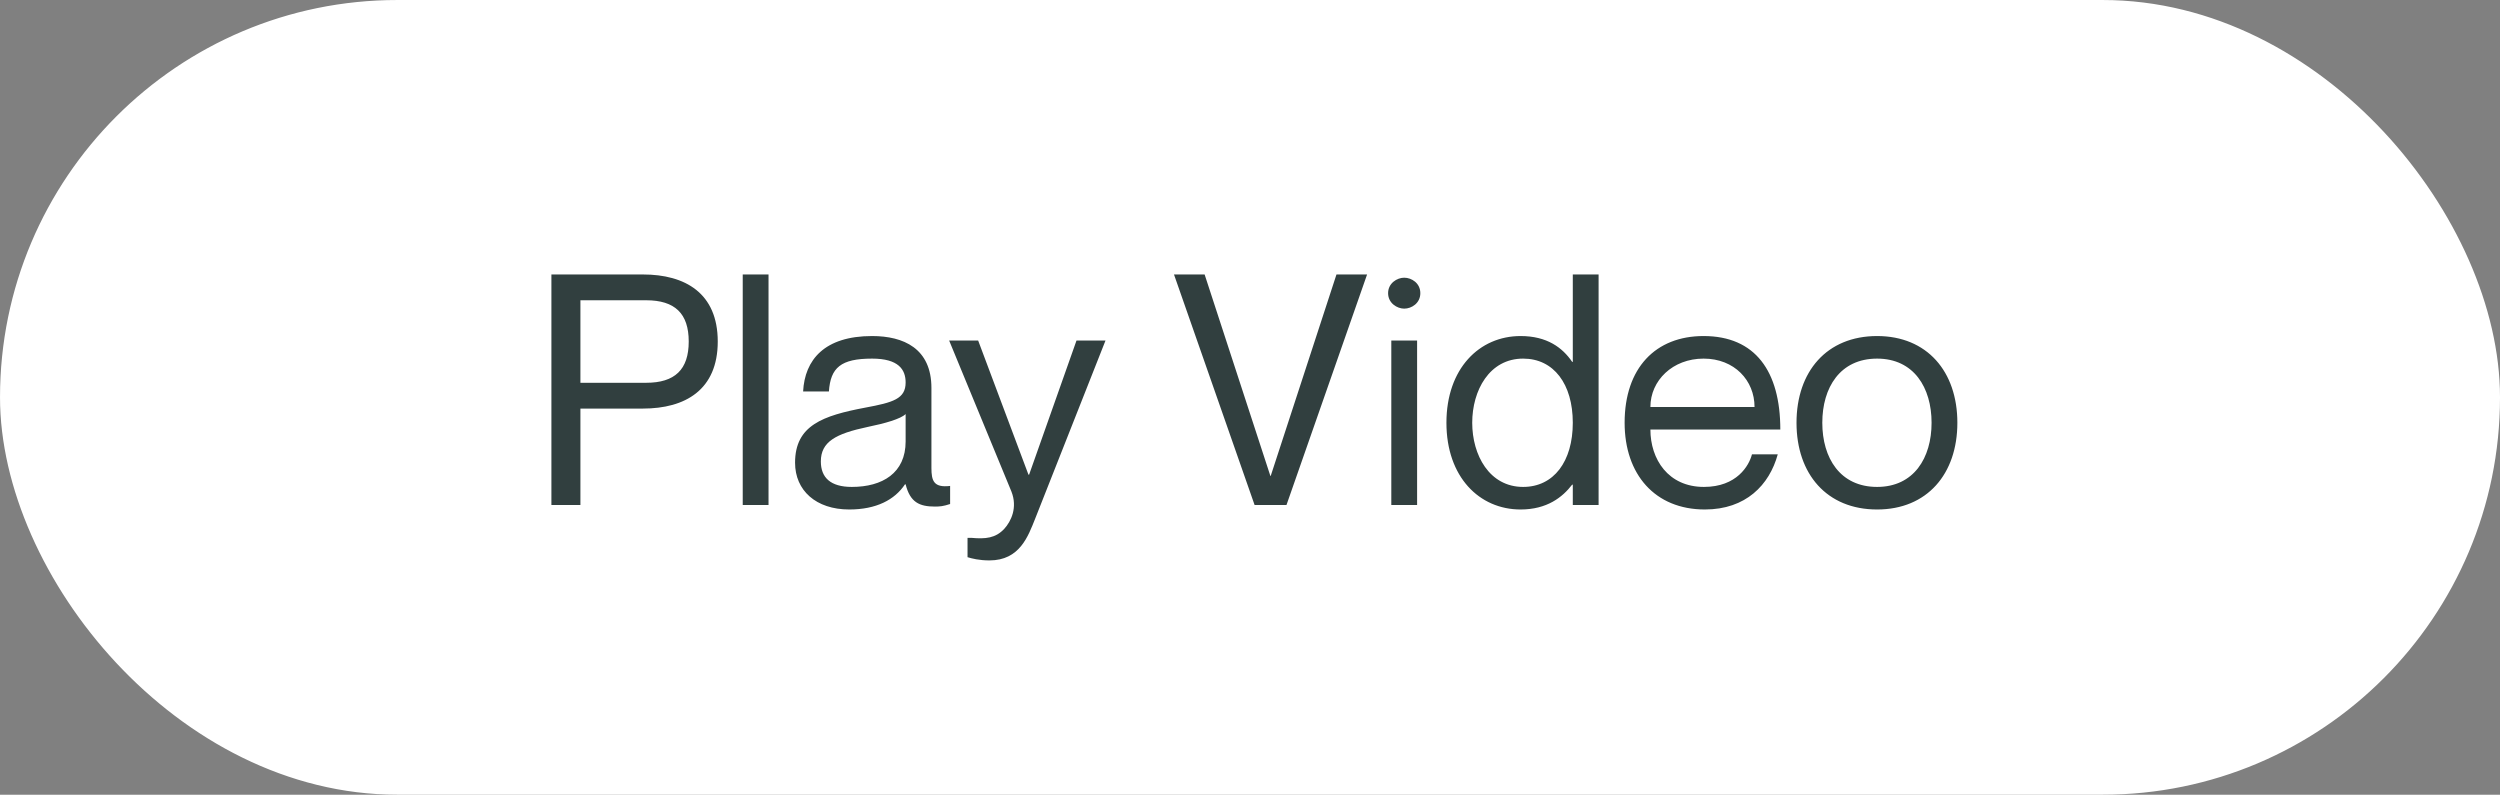 <svg width="151" height="48" viewBox="0 0 151 48" fill="none" xmlns="http://www.w3.org/2000/svg">
<rect x="0" y="0" width="151" height="48" fill="#808080" stroke="none"/>
<rect x="0.443" y="0.443" width="150.115" height="47.115" rx="23.558" fill="white"/>
<rect x="0.443" y="0.443" width="150.115" height="47.115" rx="23.558" stroke="white" stroke-width="0.885"/>
<path d="M33.305 30.5V16.578H38.834C41.385 16.578 43.352 17.707 43.352 20.628C43.352 23.549 41.385 24.678 38.834 24.678H35.057V30.5H33.305ZM35.057 18.136V23.12H39.029C40.762 23.12 41.599 22.322 41.599 20.628C41.599 18.934 40.762 18.136 39.029 18.136H35.057ZM44.861 16.578H46.419V30.5H44.861V16.578ZM54.7 23.101C54.7 22.322 54.272 21.66 52.675 21.66C50.786 21.66 50.163 22.205 50.066 23.646H48.508C48.606 21.738 49.793 20.297 52.675 20.297C54.564 20.297 56.258 21.037 56.258 23.432V28.261C56.258 29.04 56.394 29.468 57.387 29.351V30.442C56.978 30.578 56.764 30.597 56.472 30.597C55.537 30.597 54.973 30.344 54.7 29.254H54.661C54.038 30.189 52.928 30.773 51.293 30.773C49.287 30.773 48.022 29.624 48.022 27.949C48.022 25.691 49.696 25.107 52.266 24.62C53.941 24.308 54.7 24.094 54.7 23.101ZM51.448 29.41C53.298 29.41 54.7 28.572 54.7 26.664V25.009C54.408 25.301 53.454 25.574 52.403 25.788C50.475 26.197 49.579 26.684 49.579 27.871C49.579 28.845 50.163 29.41 51.448 29.41ZM66.772 20.57L62.528 31.318C62.099 32.389 61.593 33.849 59.763 33.849C59.14 33.849 58.692 33.732 58.439 33.654V32.486H58.672C59.529 32.564 60.133 32.505 60.658 31.941C61.067 31.493 61.476 30.656 61.087 29.682L57.329 20.57H59.081L62.119 28.67H62.158L65.02 20.57H66.772ZM70.909 16.578H72.759L76.731 28.748H76.75L80.723 16.578H82.572L77.704 30.5H75.777L70.909 16.578ZM84.814 18.642C84.386 18.642 83.841 18.311 83.841 17.707C83.841 17.104 84.386 16.773 84.814 16.773C85.262 16.773 85.788 17.104 85.788 17.707C85.788 18.311 85.262 18.642 84.814 18.642ZM84.035 20.57H85.593V30.5H84.035V20.57ZM94.997 16.578H96.555V30.5H94.997V29.273H94.958C94.374 30.033 93.439 30.773 91.843 30.773C89.35 30.773 87.364 28.806 87.364 25.535C87.364 22.264 89.35 20.297 91.843 20.297C93.439 20.297 94.374 20.998 94.958 21.855H94.997V16.578ZM91.998 29.41C93.848 29.41 94.997 27.871 94.997 25.535C94.997 23.198 93.848 21.66 91.998 21.66C89.954 21.66 88.922 23.588 88.922 25.535C88.922 27.482 89.954 29.41 91.998 29.41ZM102.917 29.41C104.903 29.41 105.643 28.125 105.818 27.443H107.376C106.869 29.293 105.448 30.773 102.975 30.773C99.957 30.773 98.127 28.65 98.127 25.535C98.127 22.225 99.996 20.297 102.897 20.297C106.013 20.297 107.531 22.419 107.531 25.944H99.684C99.684 27.735 100.755 29.41 102.917 29.41ZM102.897 21.66C101.028 21.66 99.684 22.984 99.684 24.581H105.974C105.974 22.984 104.766 21.66 102.897 21.66ZM113.377 30.773C110.339 30.773 108.509 28.631 108.509 25.535C108.509 22.439 110.339 20.297 113.377 20.297C116.395 20.297 118.225 22.439 118.225 25.535C118.225 28.631 116.395 30.773 113.377 30.773ZM113.377 29.41C115.596 29.41 116.667 27.657 116.667 25.535C116.667 23.413 115.596 21.66 113.377 21.66C111.137 21.66 110.067 23.413 110.067 25.535C110.067 27.657 111.137 29.41 113.377 29.41Z" fill="#313F3F"/>
</svg>
